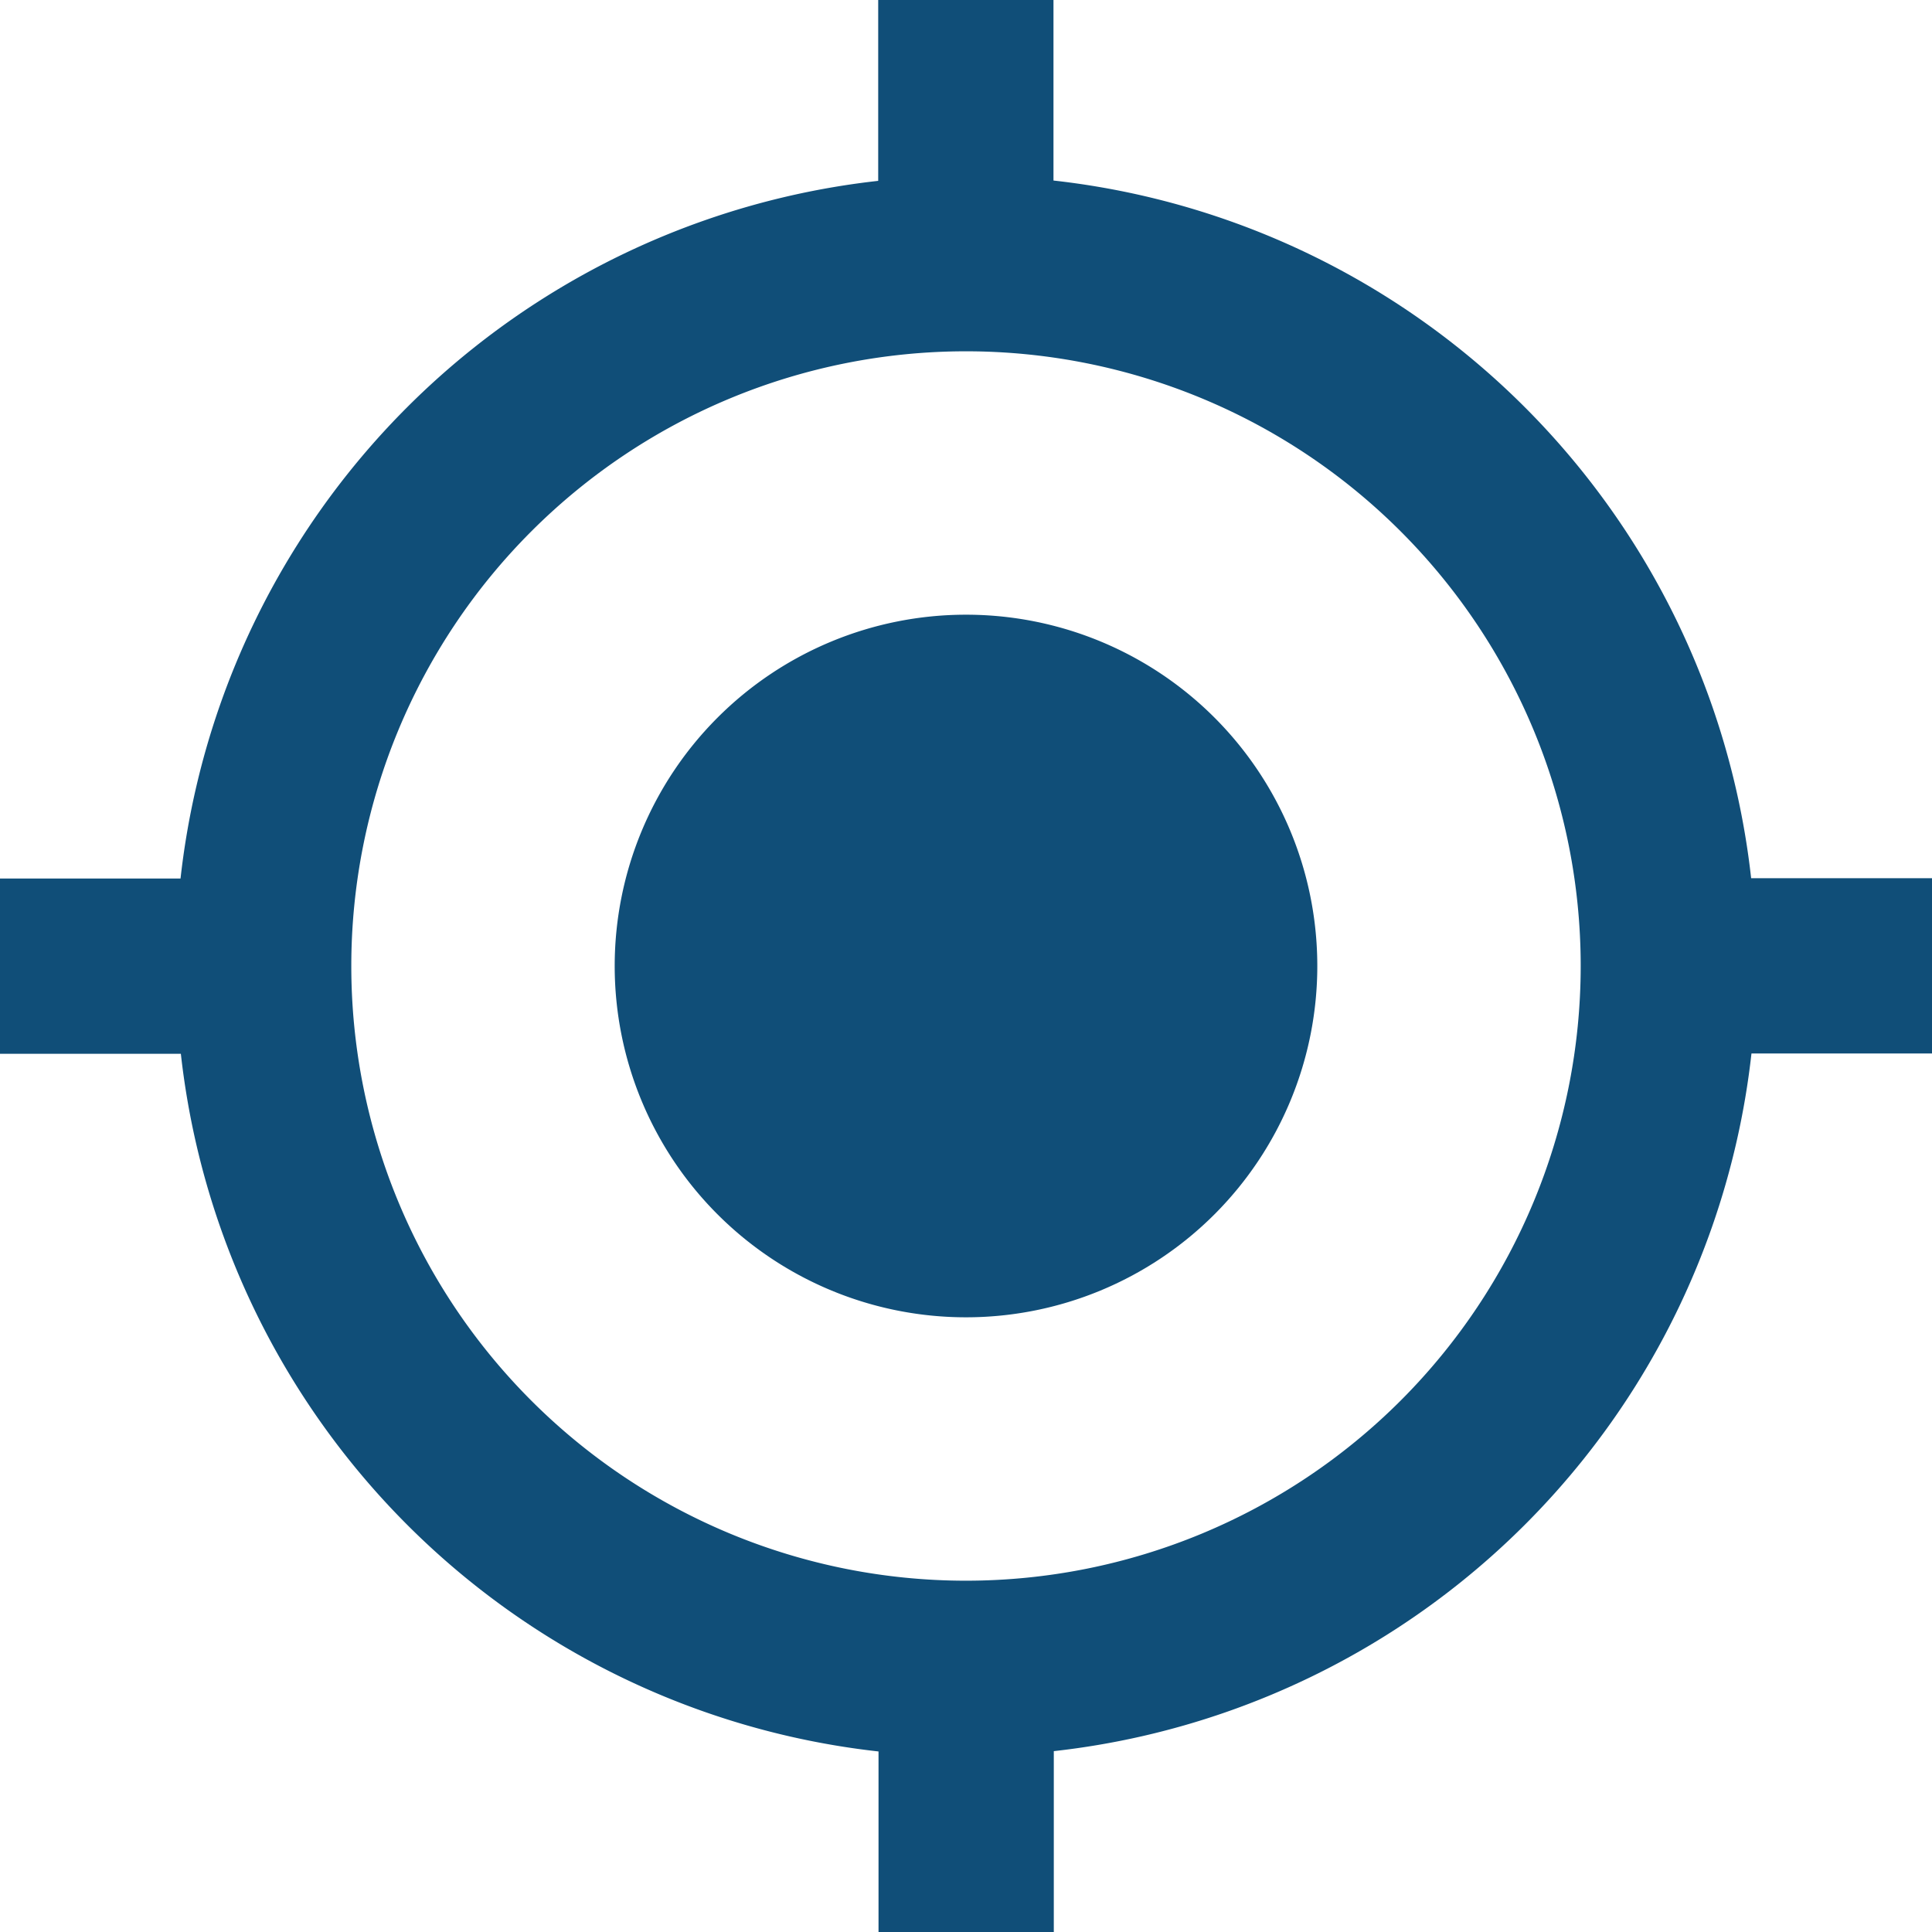 <svg xmlns="http://www.w3.org/2000/svg" width="18" height="18" viewBox="0 0 18 18"><defs><style>.a{fill:#104e78;}</style></defs><path class="a" d="M152.607,149.333a3.273,3.273,0,1,0,3.273,3.273A3.272,3.272,0,0,0,152.607,149.333Z" transform="translate(-143.607 -143.606)"/><path class="a" d="M16.315,8.182h0a7.359,7.359,0,0,0-6.5-6.5V0H8.182V1.685a7.359,7.359,0,0,0-6.5,6.5H0V9.818H1.685a7.359,7.359,0,0,0,6.5,6.5V18H9.818V16.315a7.359,7.359,0,0,0,6.5-6.5H18V8.182H16.315ZM9,14.727A5.727,5.727,0,1,1,14.727,9,5.728,5.728,0,0,1,9,14.727Z"/></svg>